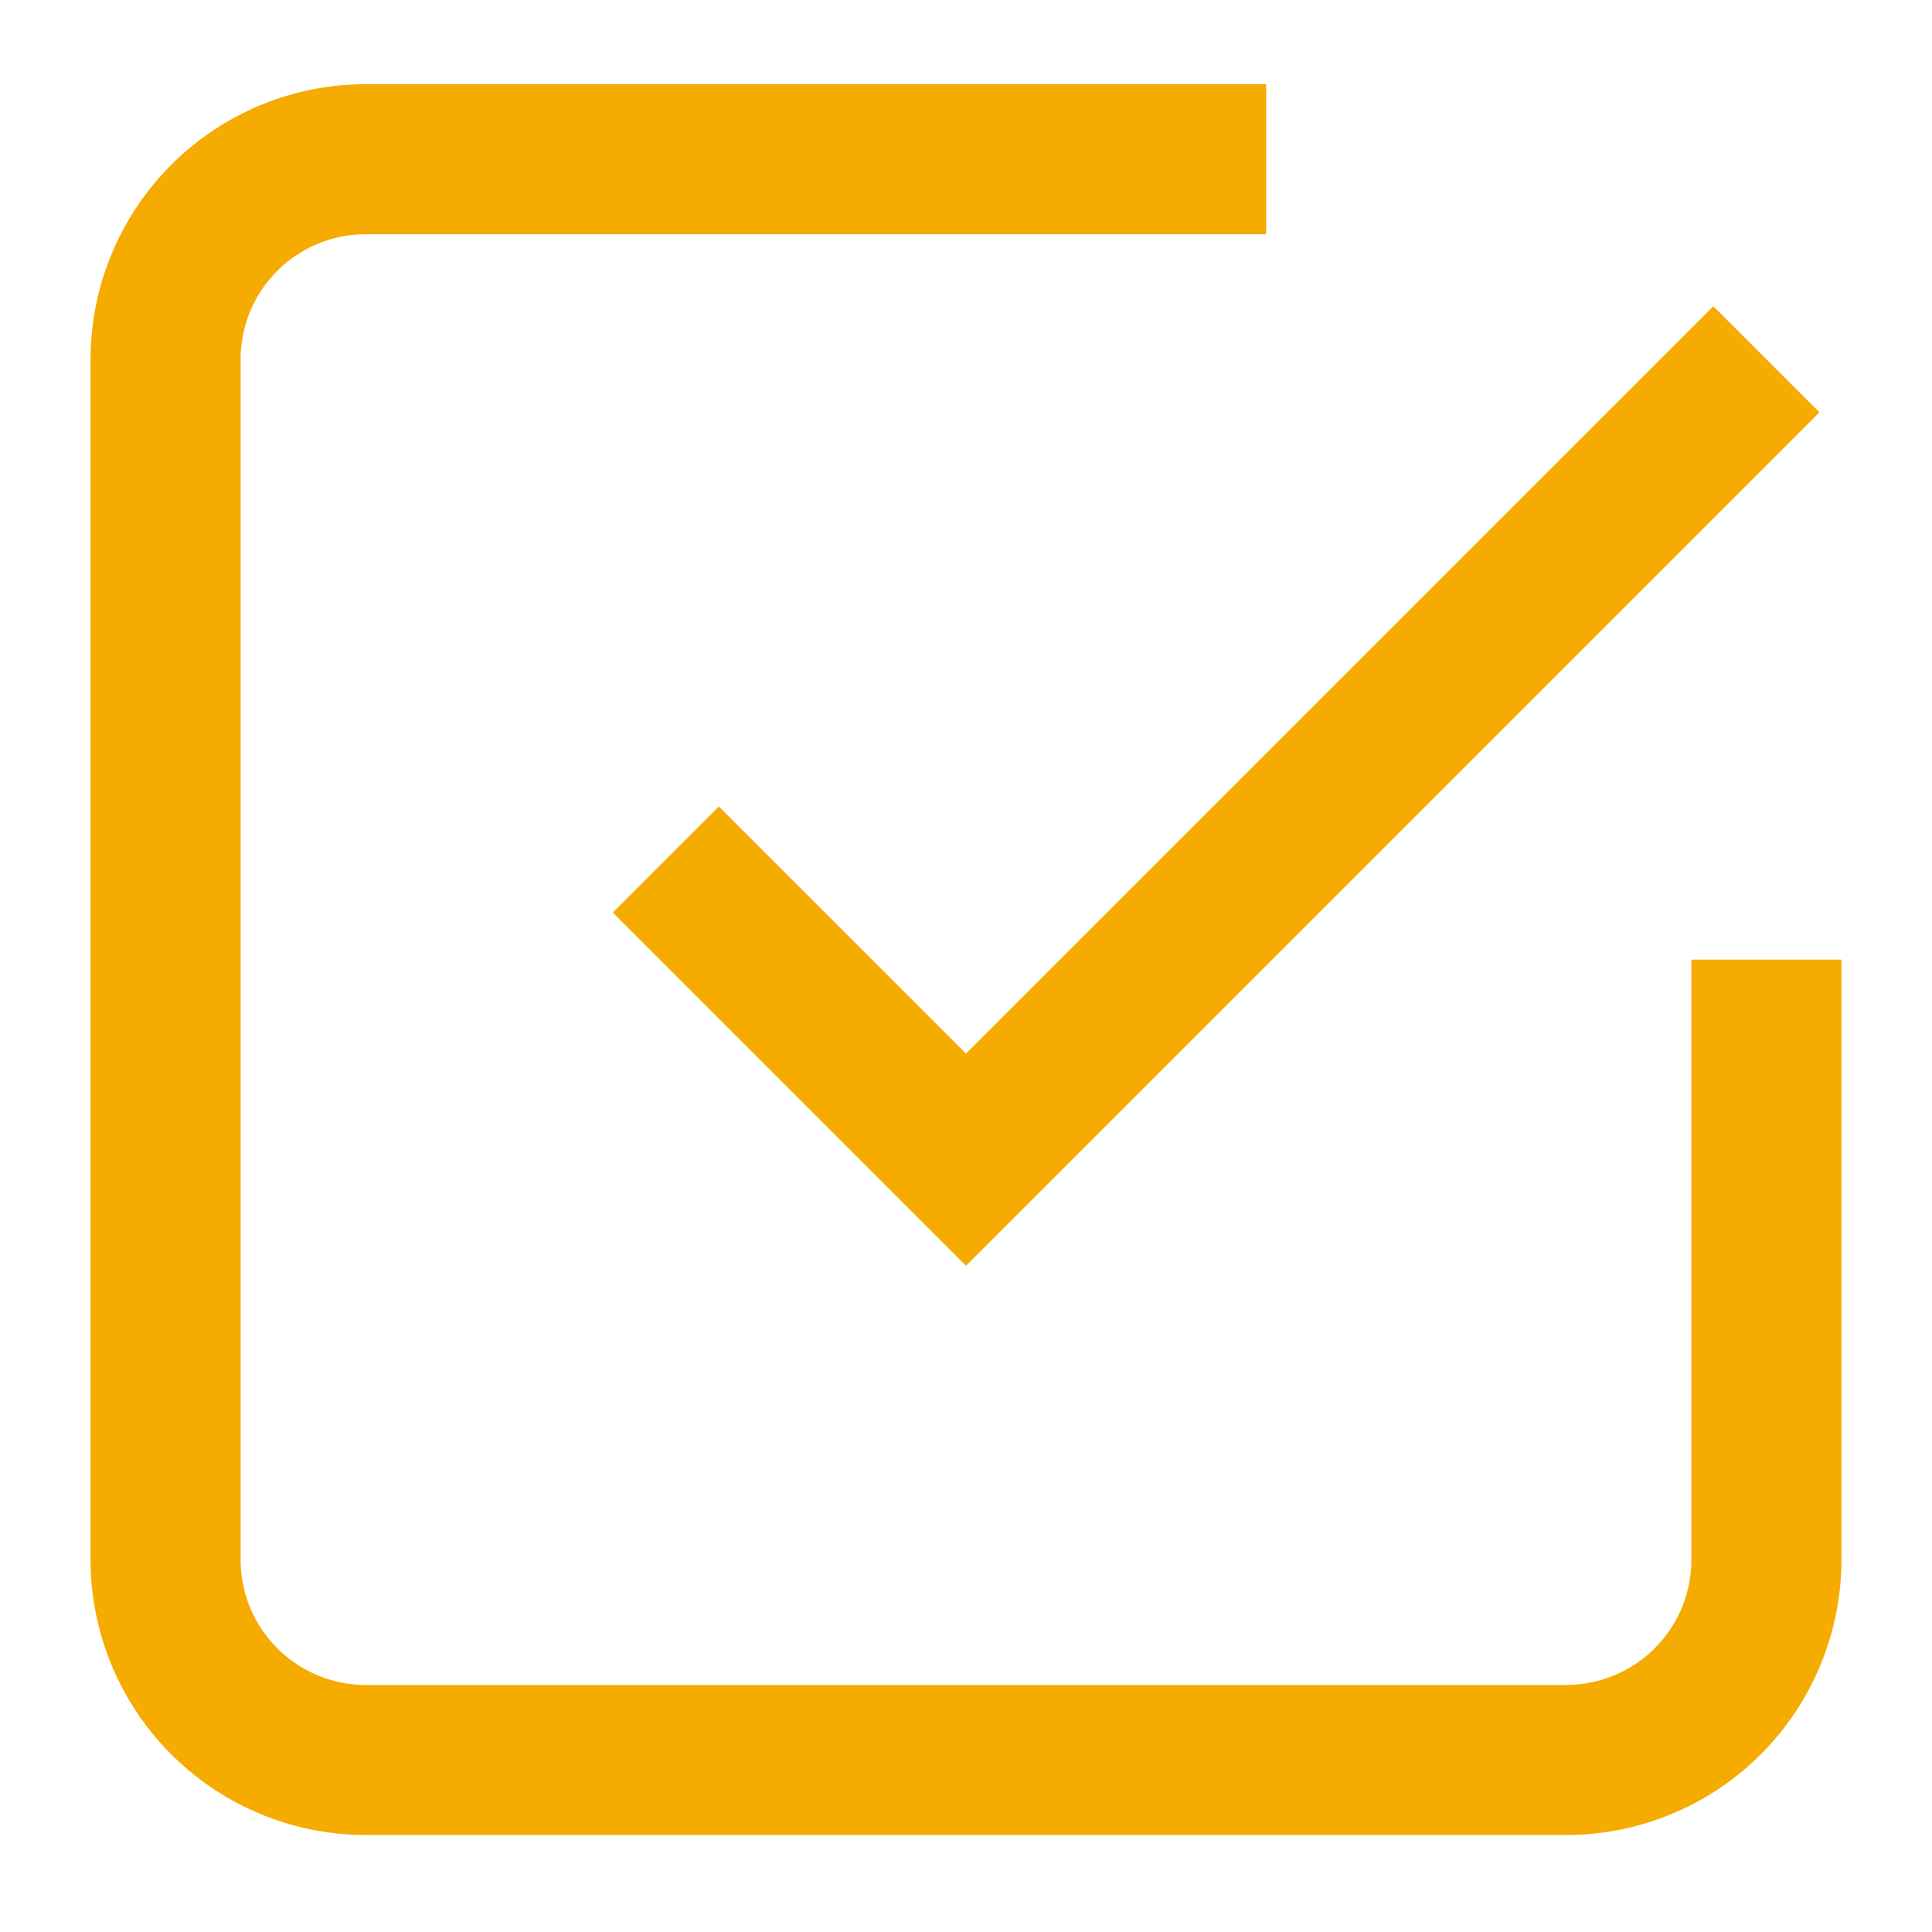 <svg xmlns="http://www.w3.org/2000/svg" viewBox="0 0 64 64"><defs><style>.a{fill:#f6ab00;}.b{fill:none;}</style></defs><polygon class="a" points="32 41.932 20.299 30.231 23.814 26.716 32 34.901 56.757 10.144 60.272 13.659 32 41.932"/><path class="a" d="M51.886,60.788H12.114A9.125,9.125,0,0,1,3,51.673V11.902a9.124,9.124,0,0,1,9.114-9.114H41.943V7.759H12.114a4.147,4.147,0,0,0-4.143,4.143V51.673a4.148,4.148,0,0,0,4.143,4.143H51.886a4.148,4.148,0,0,0,4.143-4.143V31.788H61V51.673A9.125,9.125,0,0,1,51.886,60.788Z"/><rect class="b" width="64" height="64"/></svg>